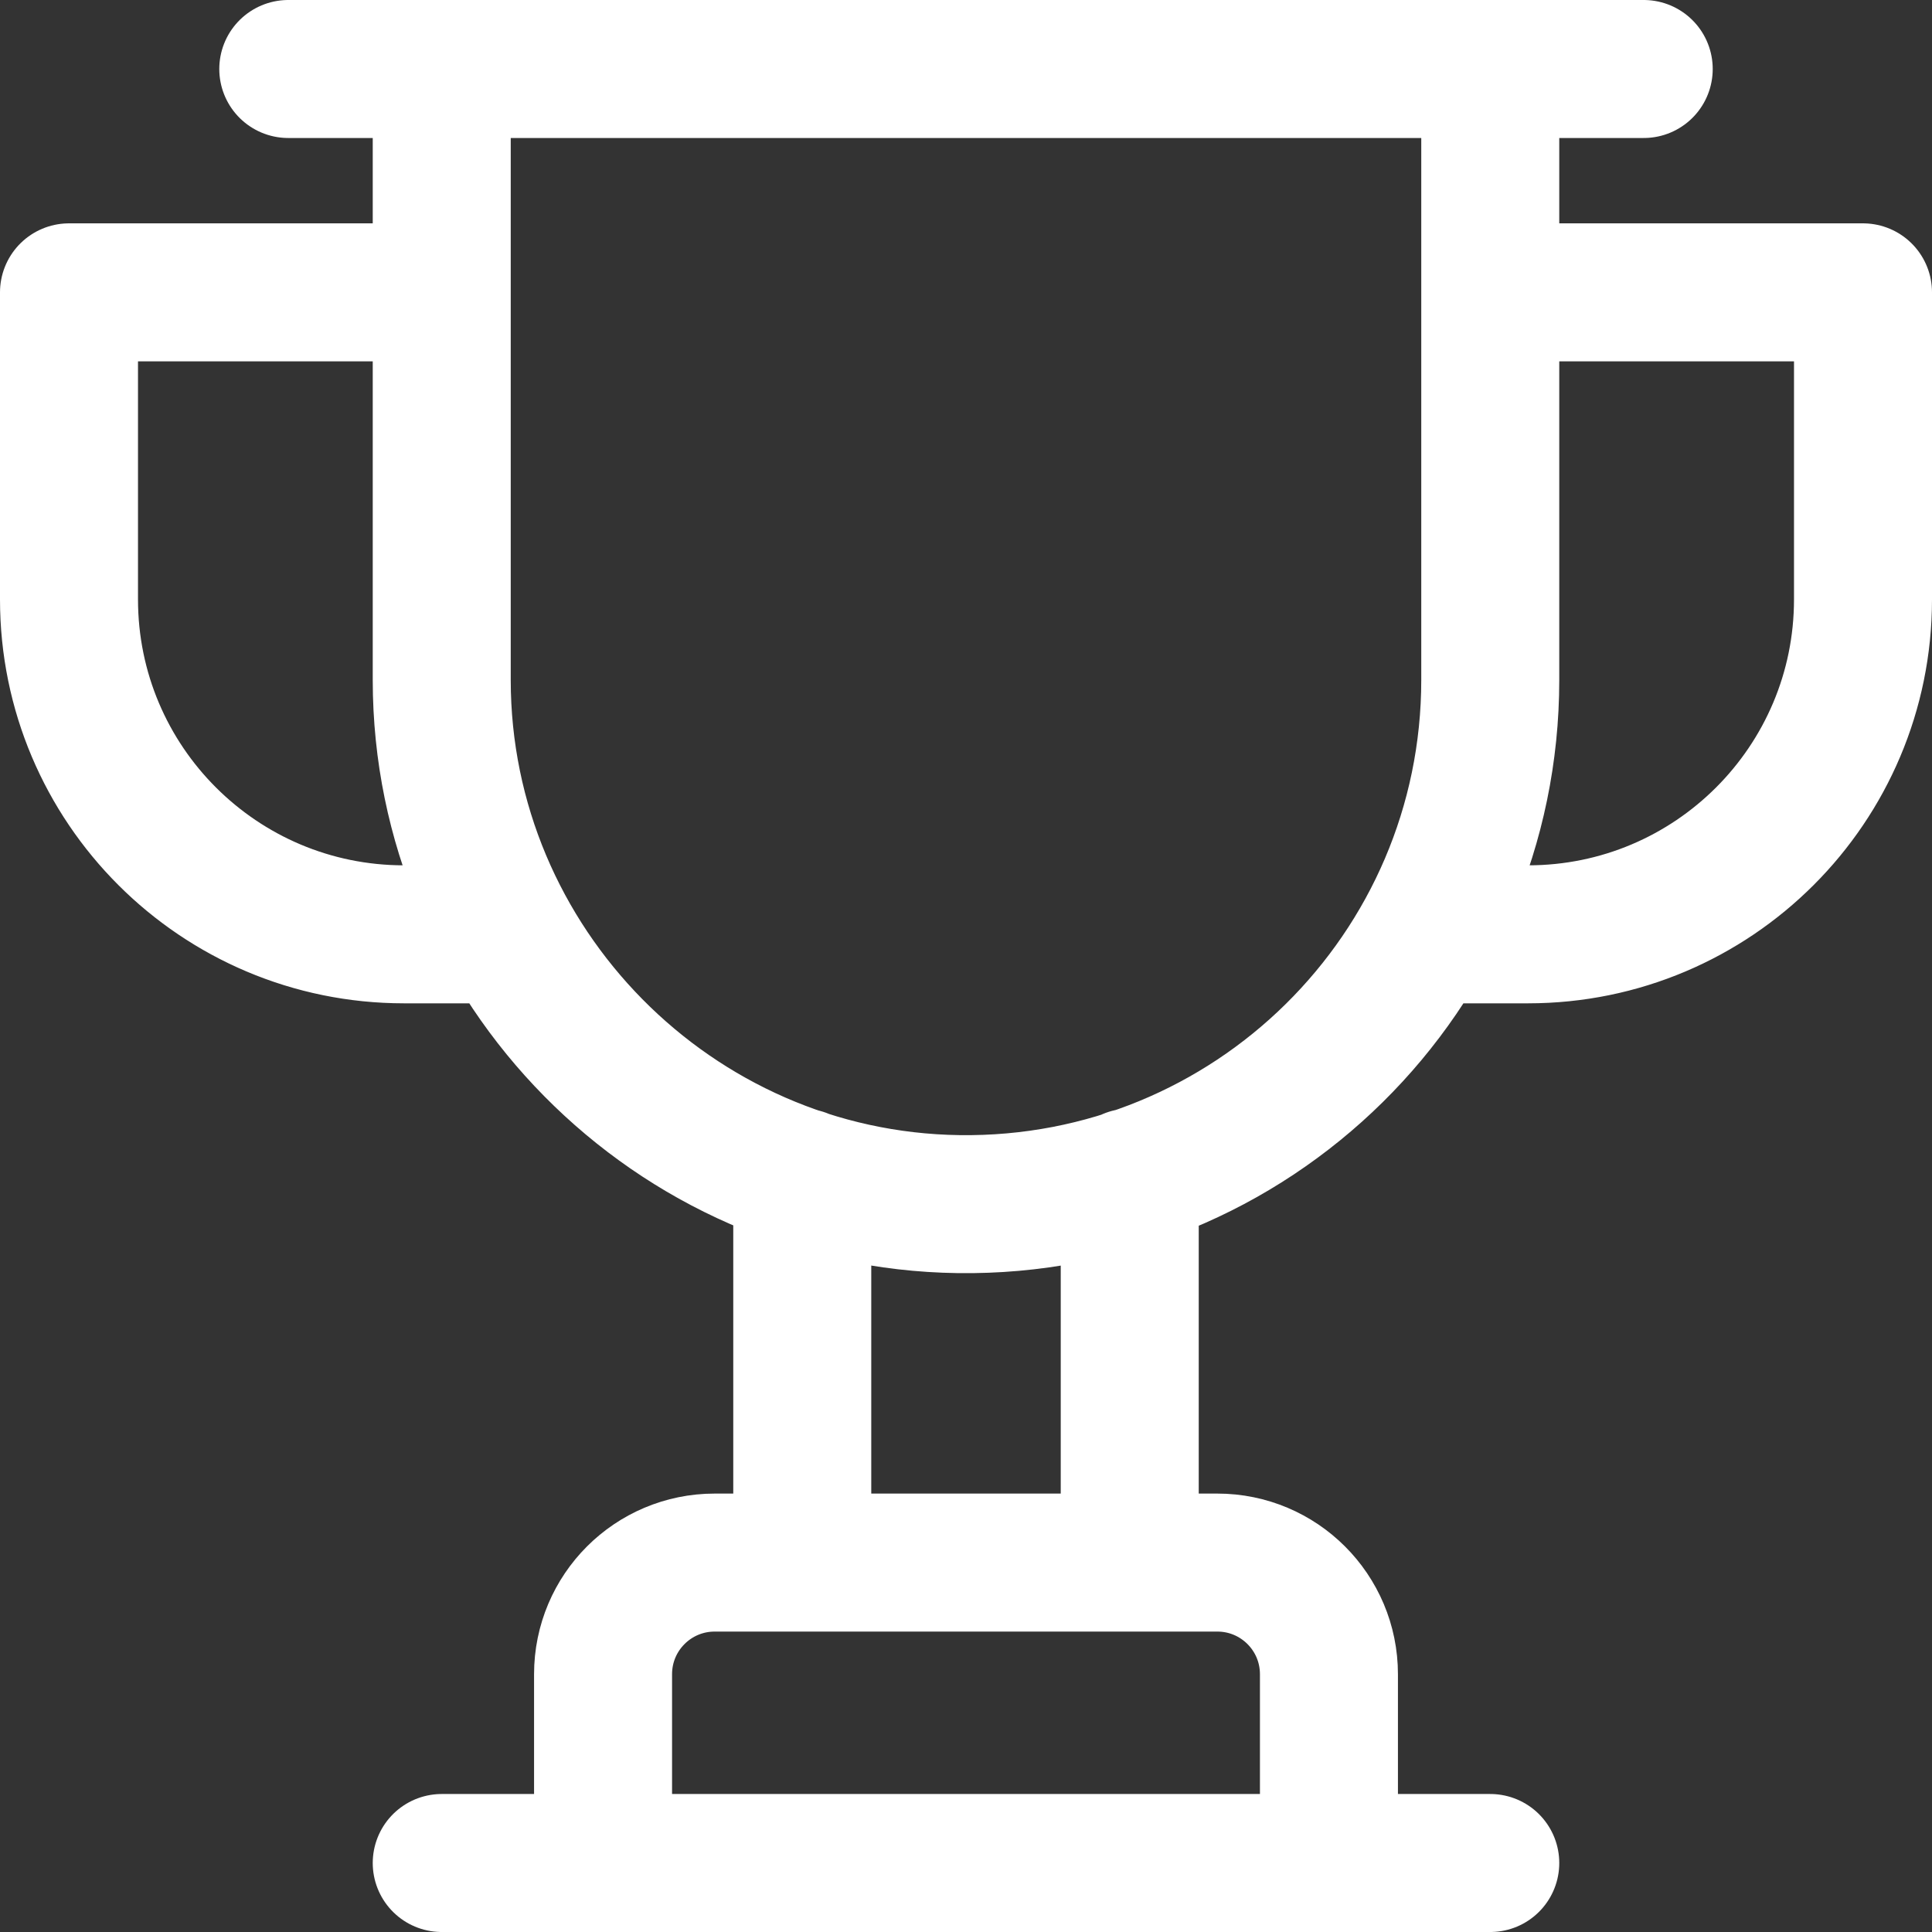 <svg width="28" height="28" viewBox="0 0 28 28" fill="none" xmlns="http://www.w3.org/2000/svg">
<rect x="0" y="0" width="28" height="28" fill="#333333" stroke="none"/>
<path d="M4.178 1H23.822M6.402 4.237H1V8.687C1 11.368 3.174 13.541 5.855 13.541H7.364M11.627 22.429V17.066M16.373 17.066V22.429M6.402 1V9.859C6.404 13.992 9.76 17.394 13.892 17.451C18.138 17.51 21.598 14.086 21.598 9.854V1M6.402 27H21.598M19.26 27V24.264C19.26 23.37 18.536 22.646 17.642 22.646H10.358C9.464 22.646 8.74 23.37 8.74 24.264V27M21.598 4.237H27V8.687C27 11.368 24.826 13.541 22.145 13.541H20.645" stroke="white" stroke-width="2" stroke-linecap="round" stroke-linejoin="round"/>
</svg>
